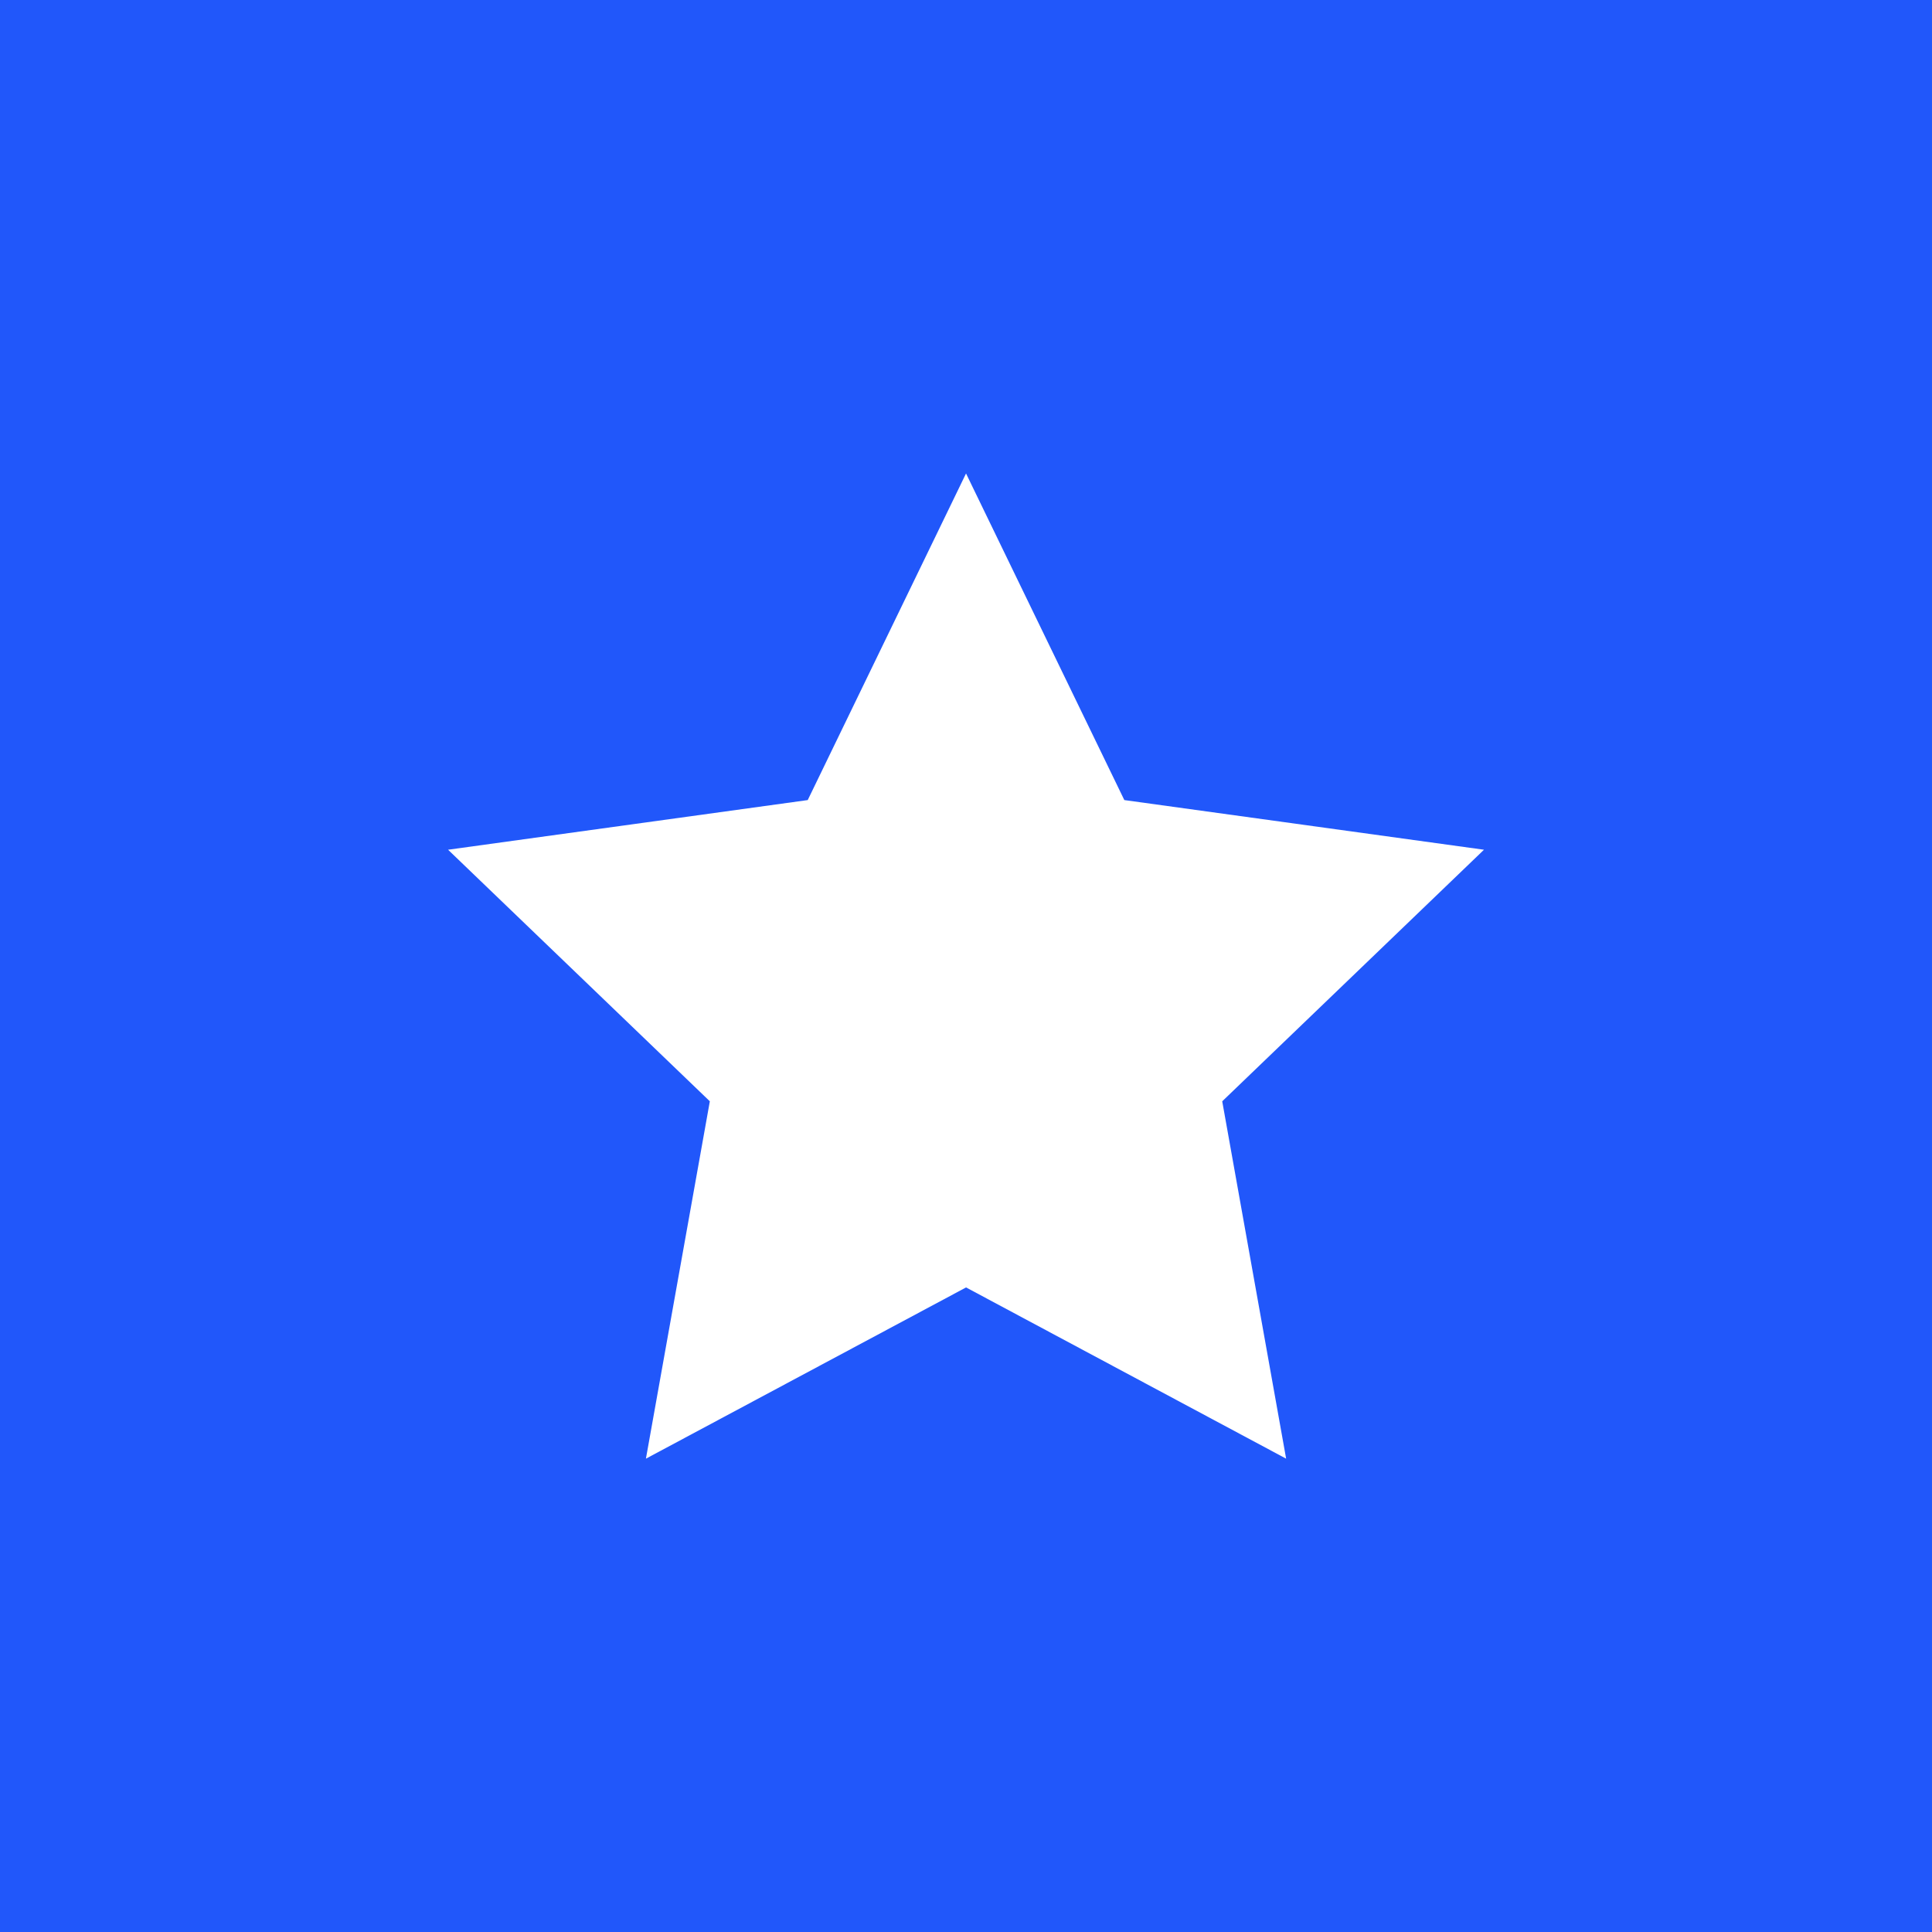 <?xml version="1.0" encoding="UTF-8"?>
<svg id="Laag_2" data-name="Laag 2" xmlns="http://www.w3.org/2000/svg" viewBox="0 0 328 328">
  <defs>
    <style>
      .cls-1 {
        fill: #fff;
      }

      .cls-2 {
        fill: #2157fa;
      }
    </style>
  </defs>
  <g id="Laag_1-2" data-name="Laag 1">
    <g>
      <rect class="cls-2" width="328" height="328"/>
      <path class="cls-1" d="M164,80.37l26.88,55.46,61.06,8.43-44.44,42.71,10.85,60.67-54.34-29.07-54.35,29.07,10.85-60.67-44.44-42.71,61.06-8.43,26.88-55.46Z"/>
    </g>
  </g>
</svg>